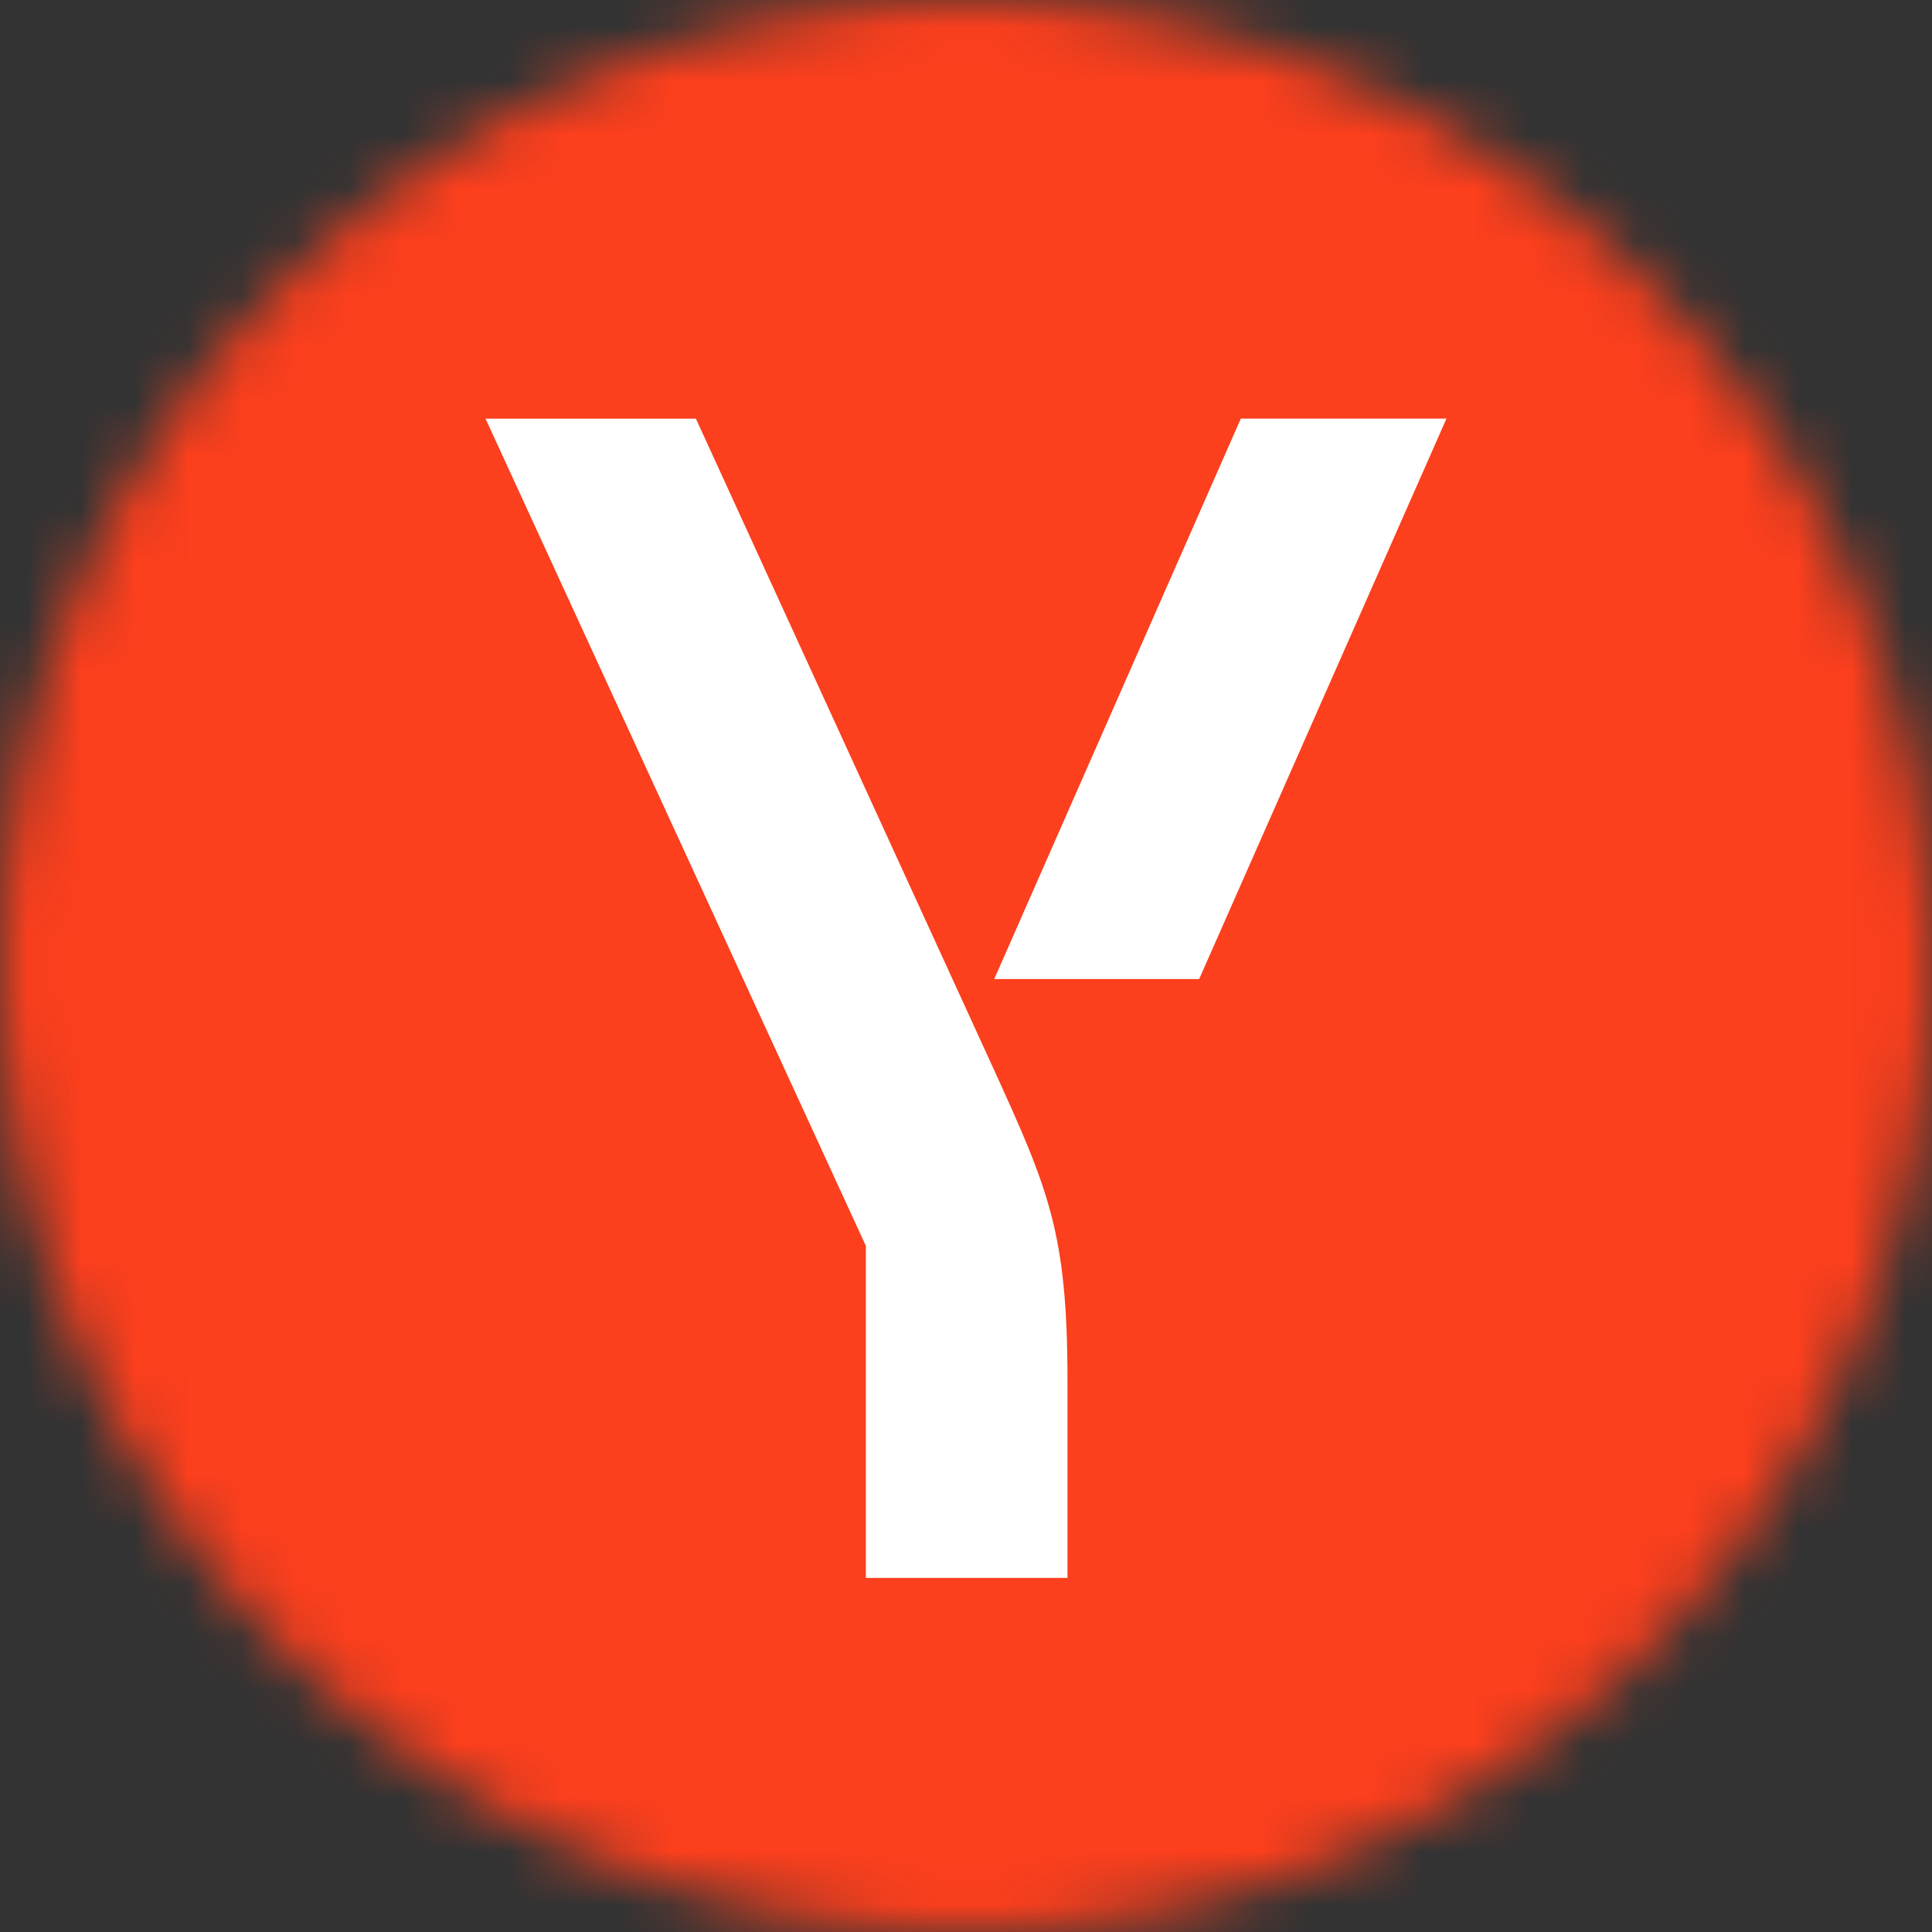 <svg xmlns="http://www.w3.org/2000/svg" width="36" height="36" fill="none"><rect width="100%" height="100%" fill="#333333" stroke="none"/><g clip-path="url(#a)"><mask id="b" width="36" height="36" x="0" y="0" maskUnits="userSpaceOnUse" style="mask-type:alpha"><circle cx="18" cy="18" r="18" fill="#fff"/></mask><g mask="url(#b)"><path fill="#FC3F1D" d="M0 0h36v36H0z"/><path fill="#fff" d="M18.488 19.86c1.052 2.304 1.403 3.105 1.403 5.872v3.67h-3.757v-6.187L9.047 7.801h3.92l5.521 12.059ZM23.121 7.8l-4.595 10.443h3.819L26.953 7.8h-3.832Z"/></g></g><defs><clipPath id="a"><path fill="#fff" d="M0 0h36v36H0z"/></clipPath></defs></svg>